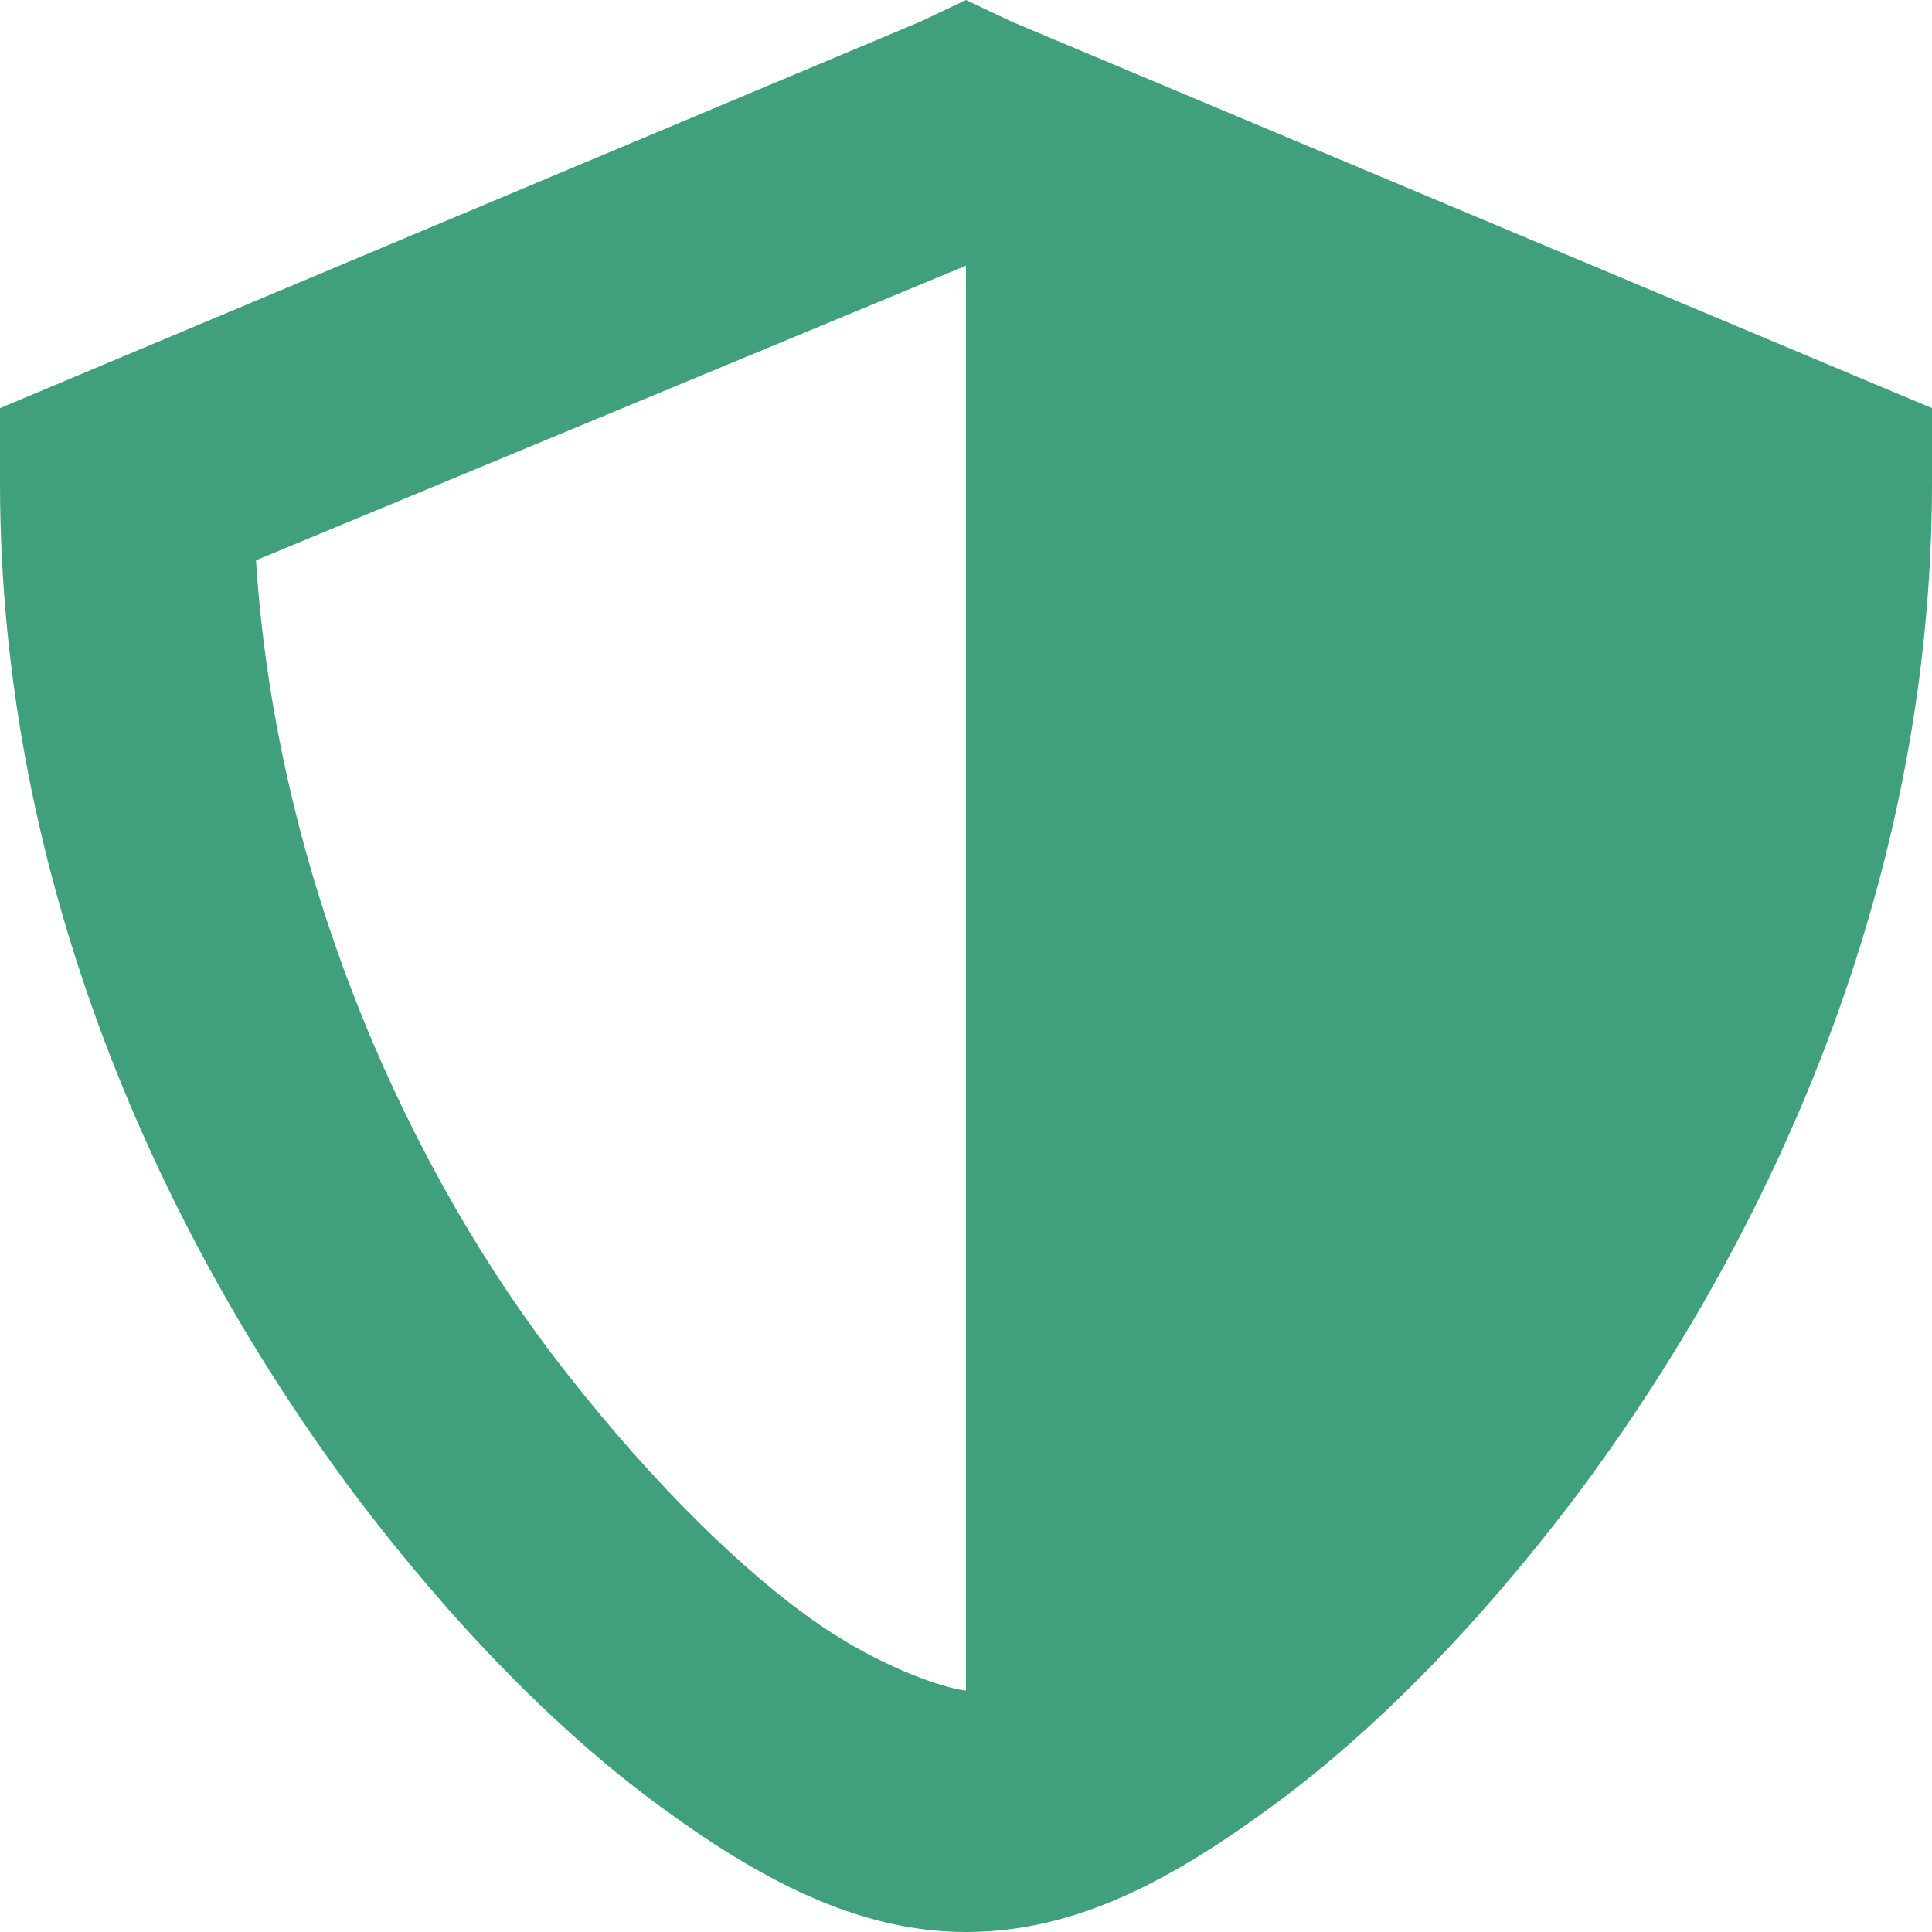 <svg xmlns="http://www.w3.org/2000/svg" width="60" height="60" viewBox="0 0 60 60" fill="none"><path d="M30 0L28.575 0.675L2.325 11.7L0 12.675V15C0 27.45 5.025 38.4 11.025 46.425C14.025 50.4 17.25 53.7 20.4 56.025C23.55 58.35 26.625 60 30 60C33.45 60 36.45 58.35 39.6 56.025C42.75 53.7 45.975 50.4 48.975 46.425C54.975 38.4 60 27.45 60 15V12.675L57.675 11.7L31.425 0.675L30 0ZM30 8.175V52.5C29.7 52.5 27.525 51.975 25.05 50.175C22.575 48.375 19.725 45.45 17.1 42C12.3 35.625 8.55 26.775 7.95 17.4L30 8.25V8.175Z" fill="#40A07B"></path></svg>